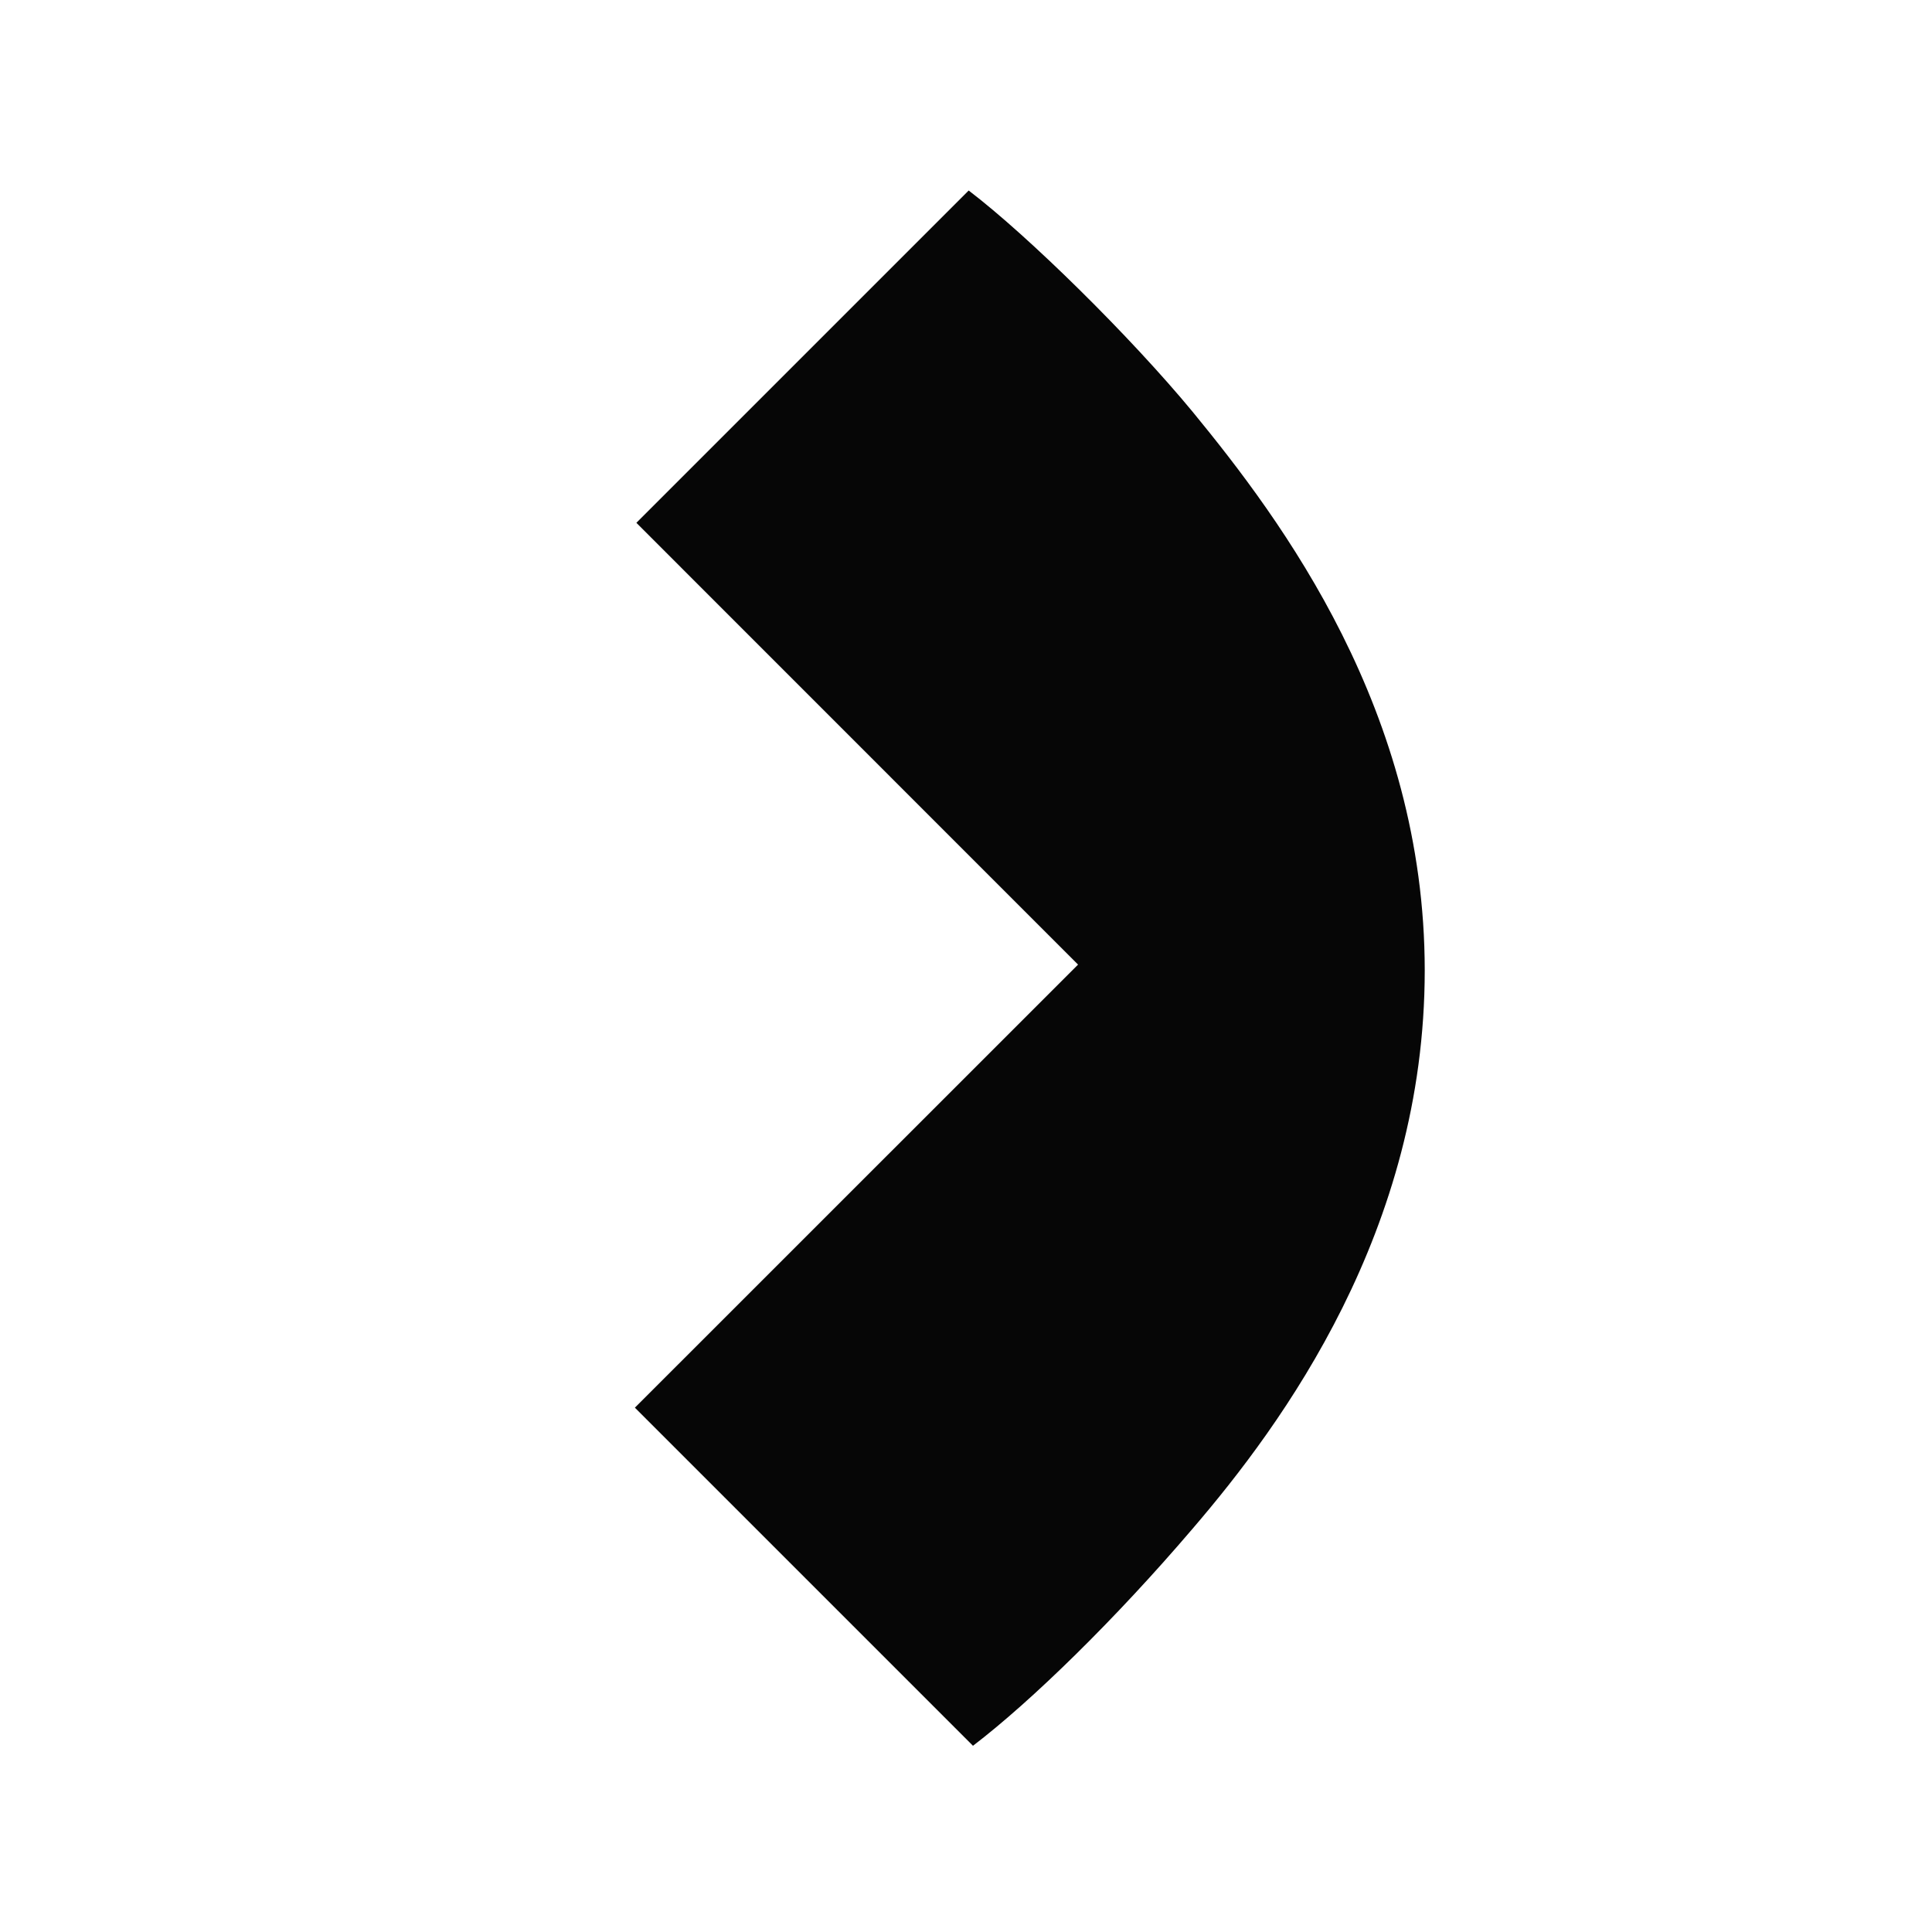 <svg width="18" height="18" viewBox="0 0 18 18" fill="none" xmlns="http://www.w3.org/2000/svg">
<path d="M5.915 13.115L9.065 16.265C9.611 15.848 10.394 15.083 11.109 14.245C11.954 13.261 13.273 11.463 13.274 9.041C13.273 6.625 11.944 4.851 11.111 3.836C10.534 3.138 9.584 2.201 9.025 1.775L5.929 4.871L10.044 8.987L5.915 13.115Z" fill="#060606"/>
</svg>
